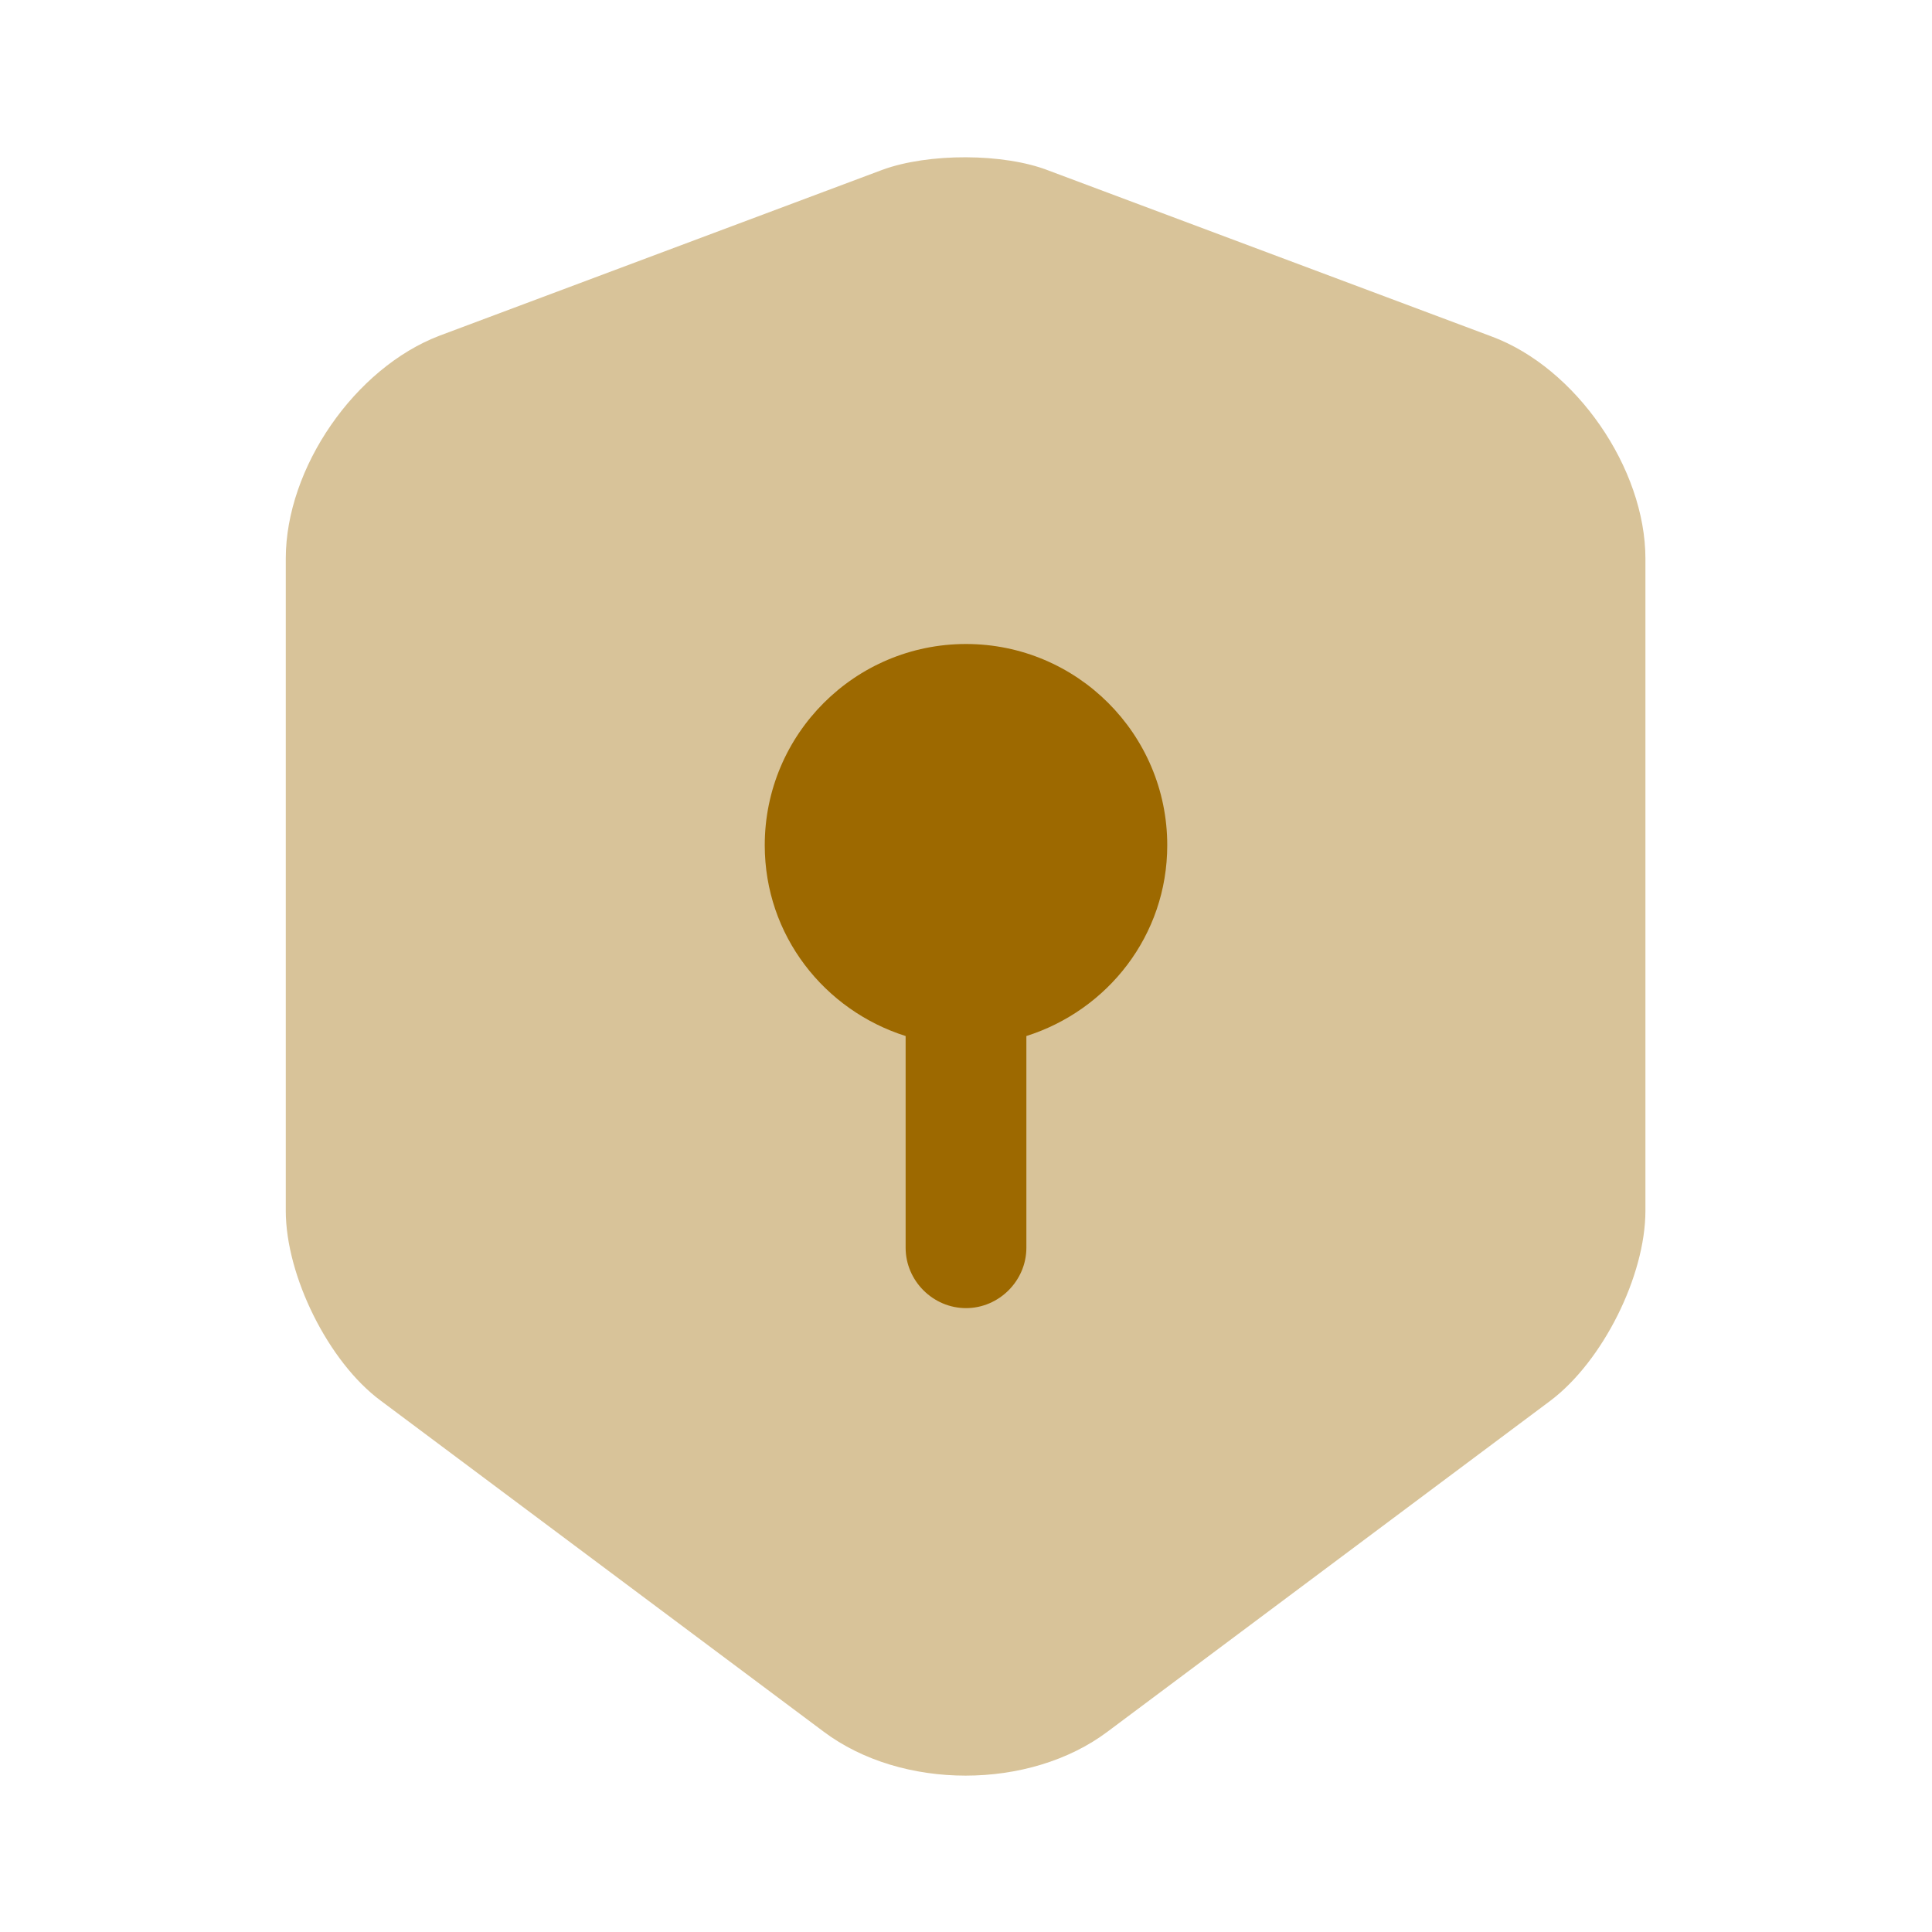 <svg width="48" height="48" viewBox="0 0 48 48" fill="none" xmlns="http://www.w3.org/2000/svg">
<g id="vuesax/bulk/shield-security">
<g id="shield-security">
<path id="Vector" opacity="0.4" d="M21.92 4.22L10.92 8.34C8.82 9.14 7.1 11.62 7.1 13.88V30.08C7.1 31.7 8.16 33.84 9.46 34.8L20.46 43.02C22.4 44.48 25.58 44.48 27.52 43.02L38.52 34.8C39.82 33.82 40.88 31.7 40.88 30.08V13.88C40.88 11.64 39.16 9.14 37.06 8.36L26.06 4.24C24.94 3.8 23.06 3.8 21.92 4.22Z" fill="#9D6900"/>
<path id="Vector_2" d="M29 21C29 18.24 26.76 16 24 16C21.24 16 19 18.24 19 21C19 23.24 20.48 25.1 22.5 25.74V31C22.5 31.82 23.18 32.5 24 32.5C24.82 32.5 25.5 31.82 25.5 31V25.74C27.52 25.1 29 23.24 29 21Z" fill="#9D6900"/>
</g>
</g>
</svg>
